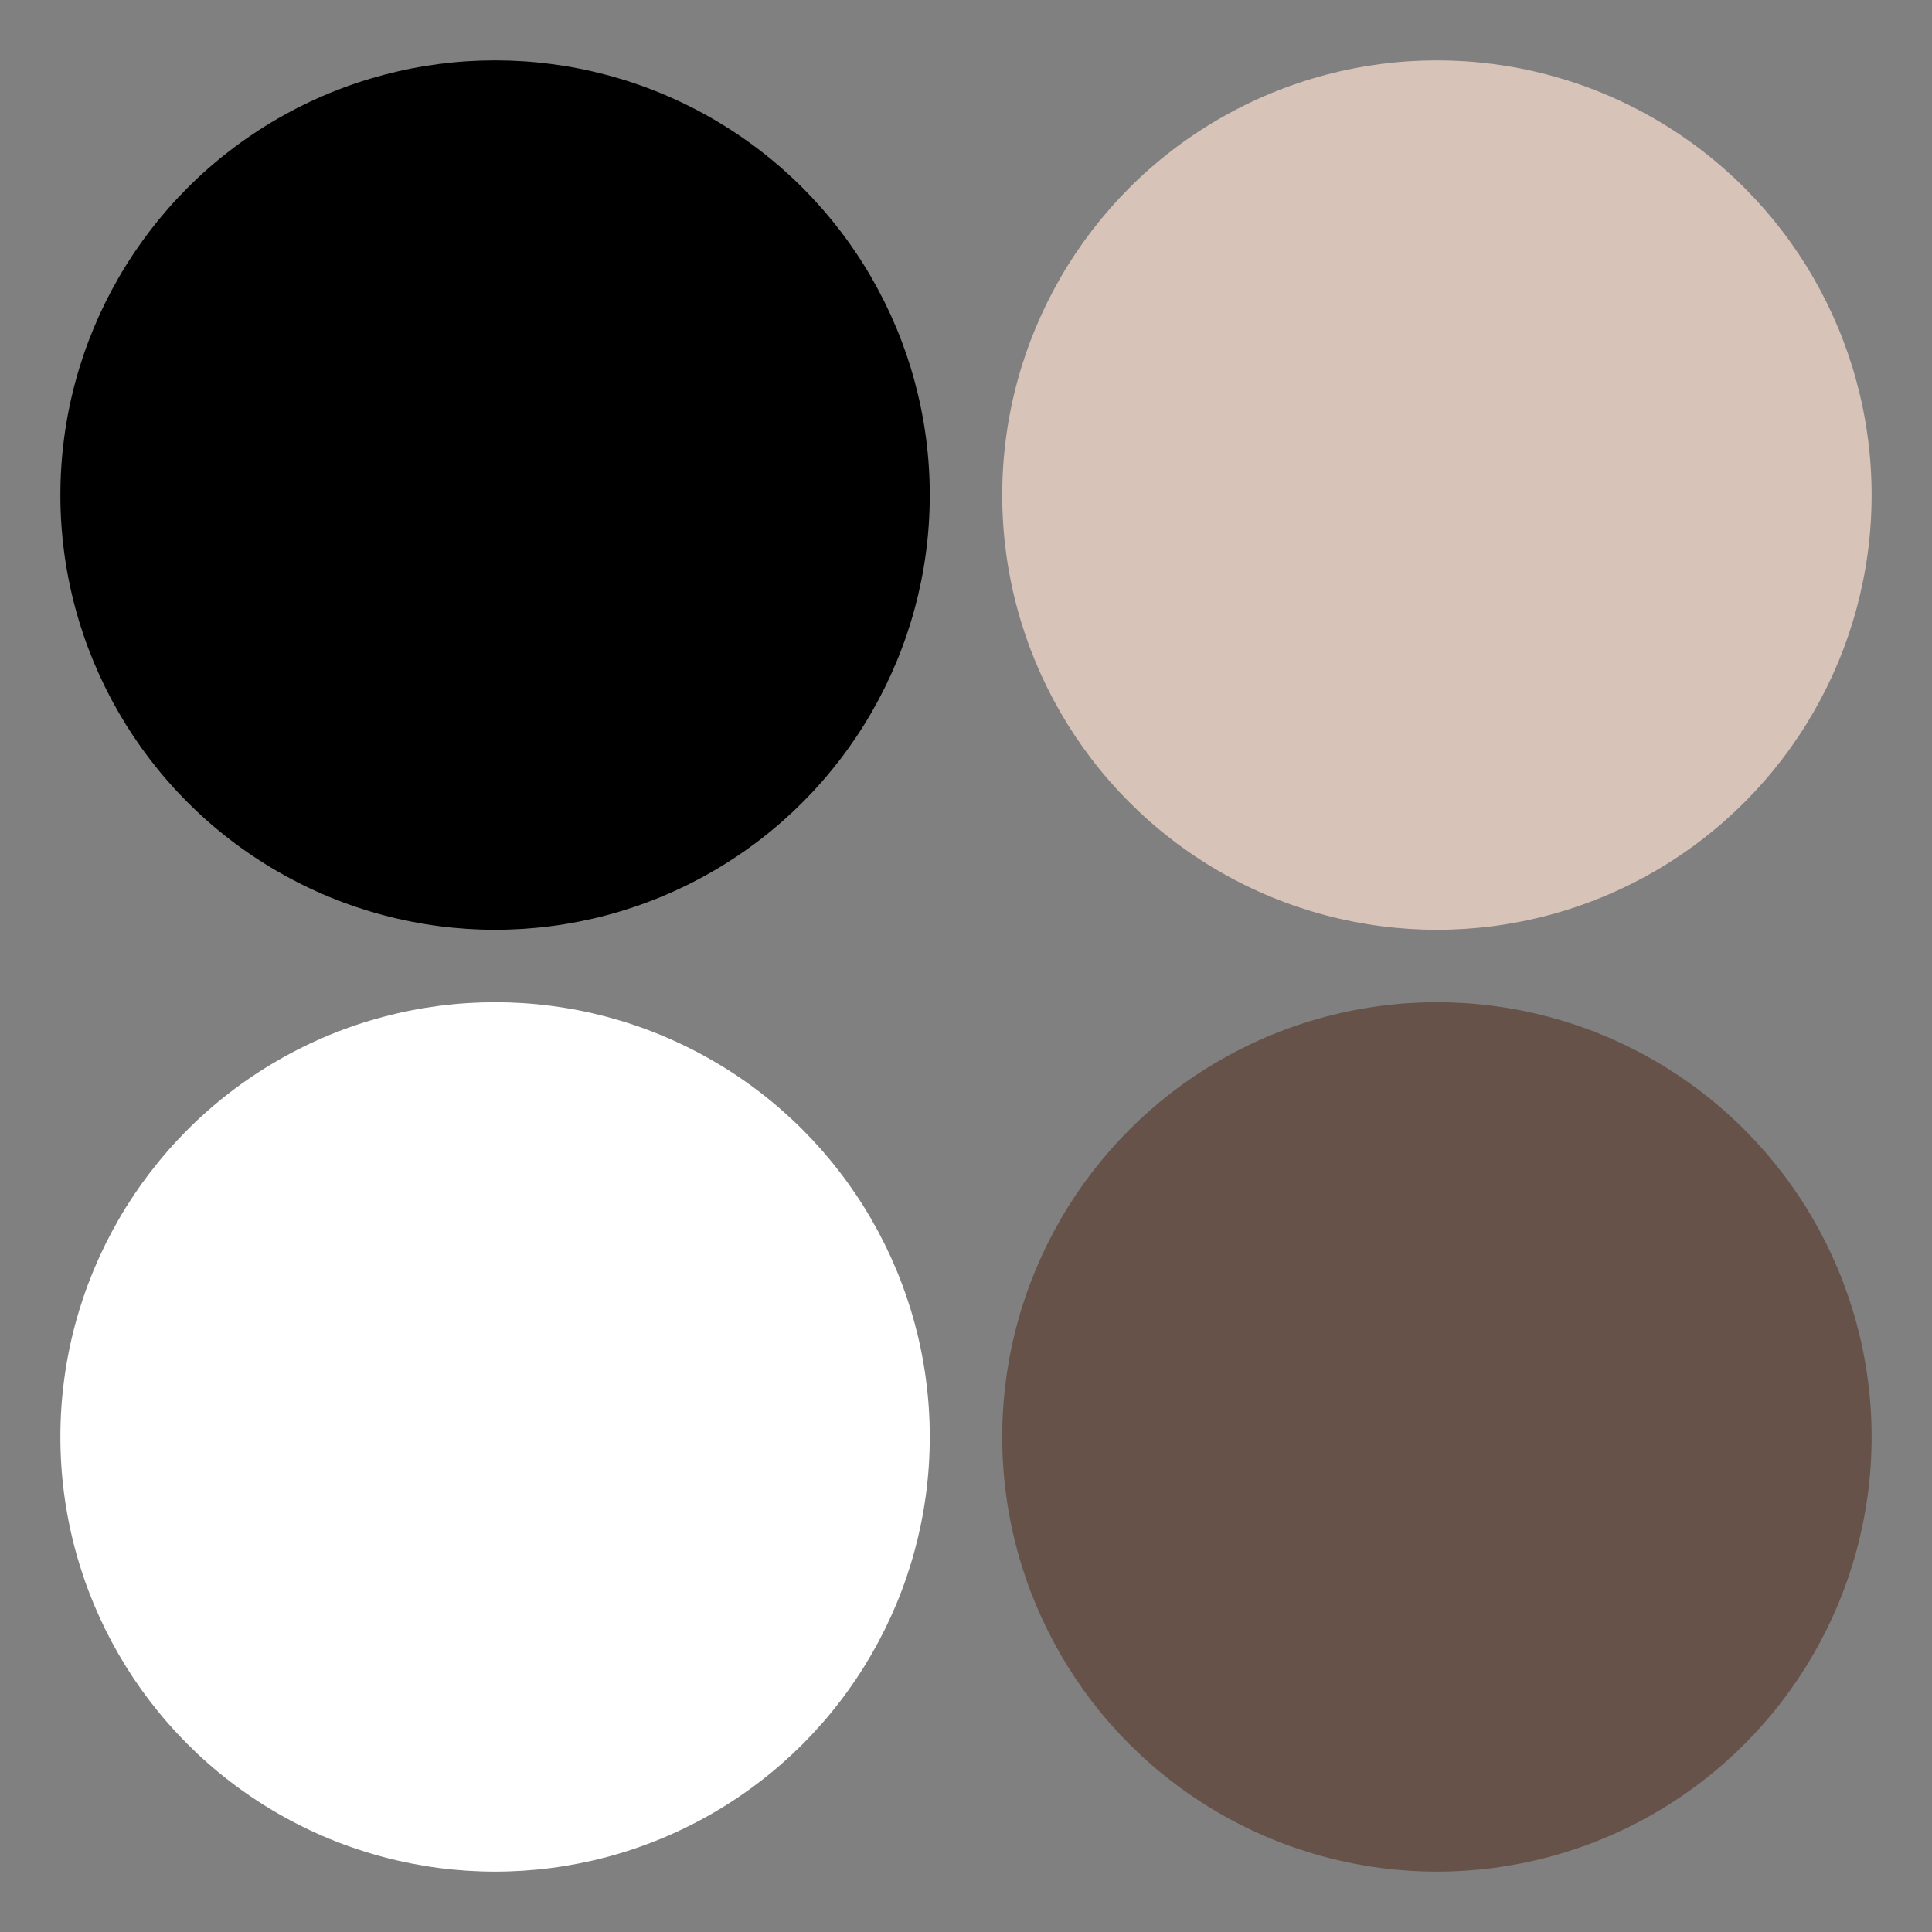 <svg xmlns="http://www.w3.org/2000/svg" xml:space="preserve" viewBox="0 0 2000 2000"><rect x="0" y="0" width="2000" height="2000" fill="#808080" stroke="none"/><circle cx="1487.5" cy="1487.5" r="450" fill="#665248"/><circle cx="512.5" cy="1487.5" r="450" fill="#fff"/><circle cx="1487.5" cy="512.5" r="450" fill="#d8c3b8"/><circle cx="512.5" cy="512.5" r="450"/></svg>
